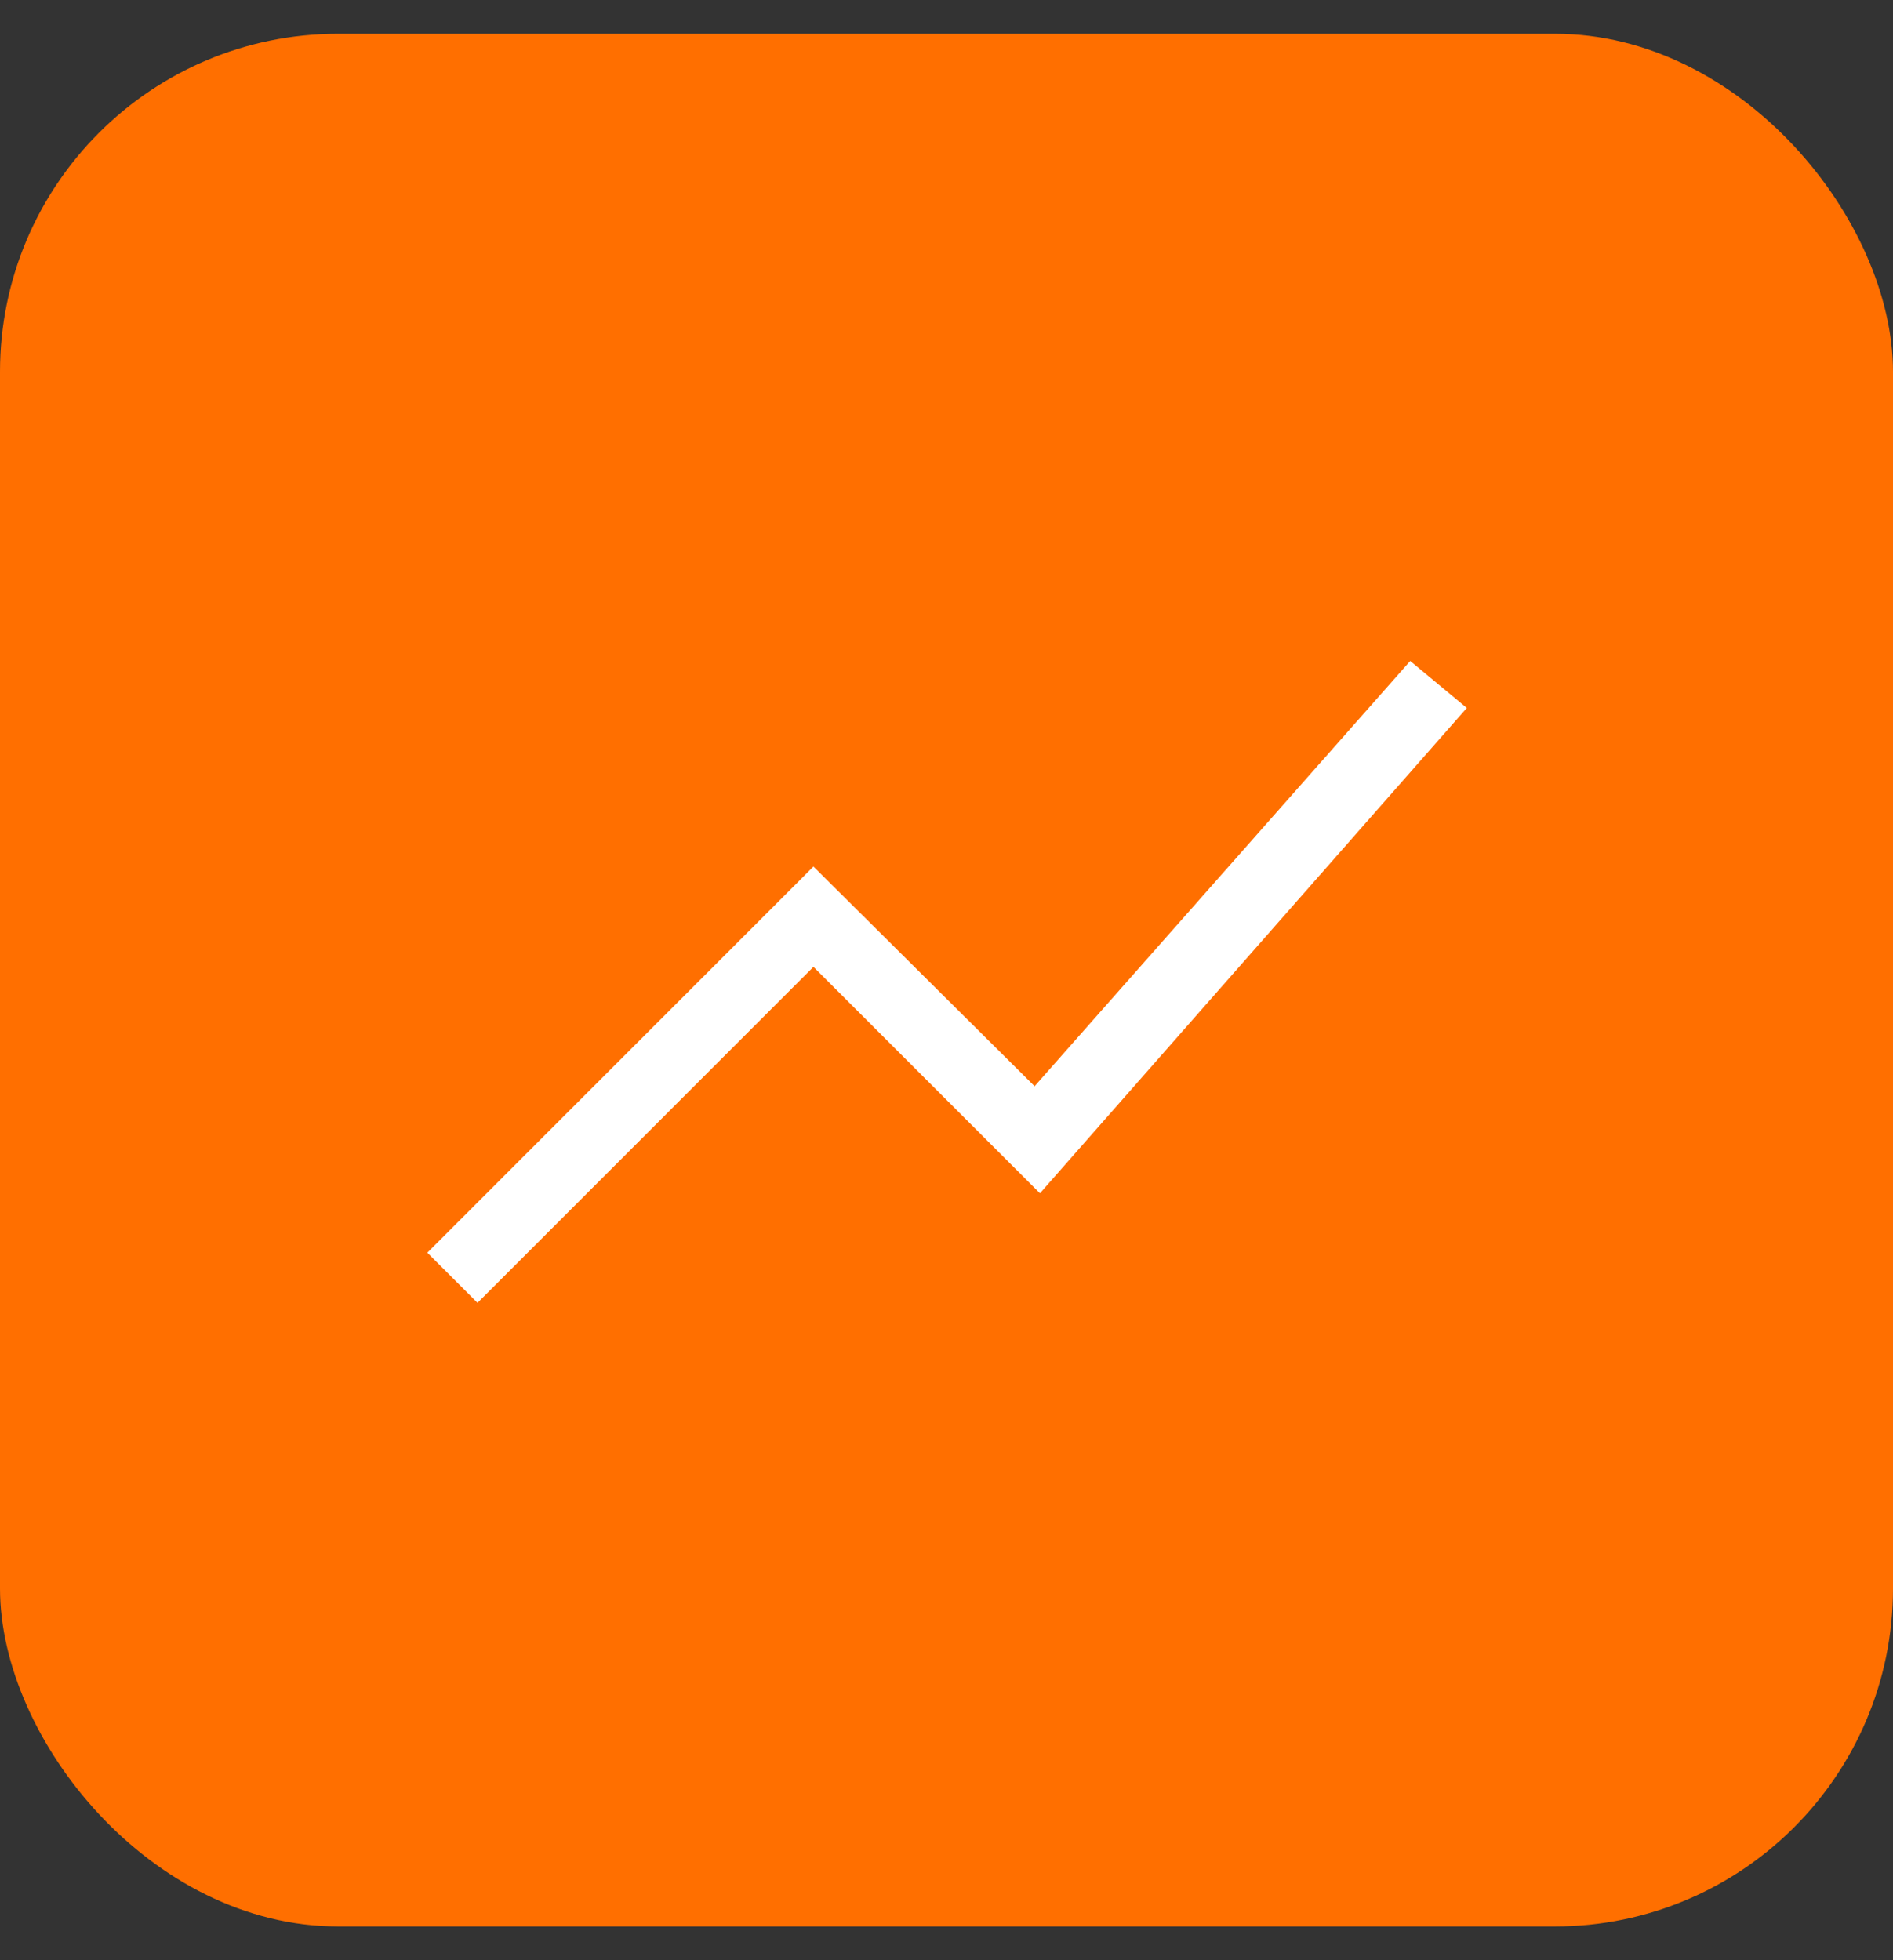 <svg width="28" height="29" viewBox="0 0 28 29" fill="none" xmlns="http://www.w3.org/2000/svg">
<rect x="0" y="0" width="28" height="29" fill="#333333" stroke="none"/>
<rect y="0.5" width="28" height="28" rx="5" fill="#FF6F00"/>
<mask id="mask0_1021_486" style="mask-type:alpha" maskUnits="userSpaceOnUse" x="4" y="4" width="20" height="21">
<rect x="4" y="4.5" width="20" height="20" fill="#D9D9D9"/>
</mask>
<g mask="url(#mask0_1021_486)">
<path d="M7.063 19.274L6.321 18.532L12.032 12.82L15.303 16.07L20.859 9.779L21.696 10.474L15.382 17.654L12.032 14.304L7.063 19.274Z" fill="white"/>
</g>
</svg>
